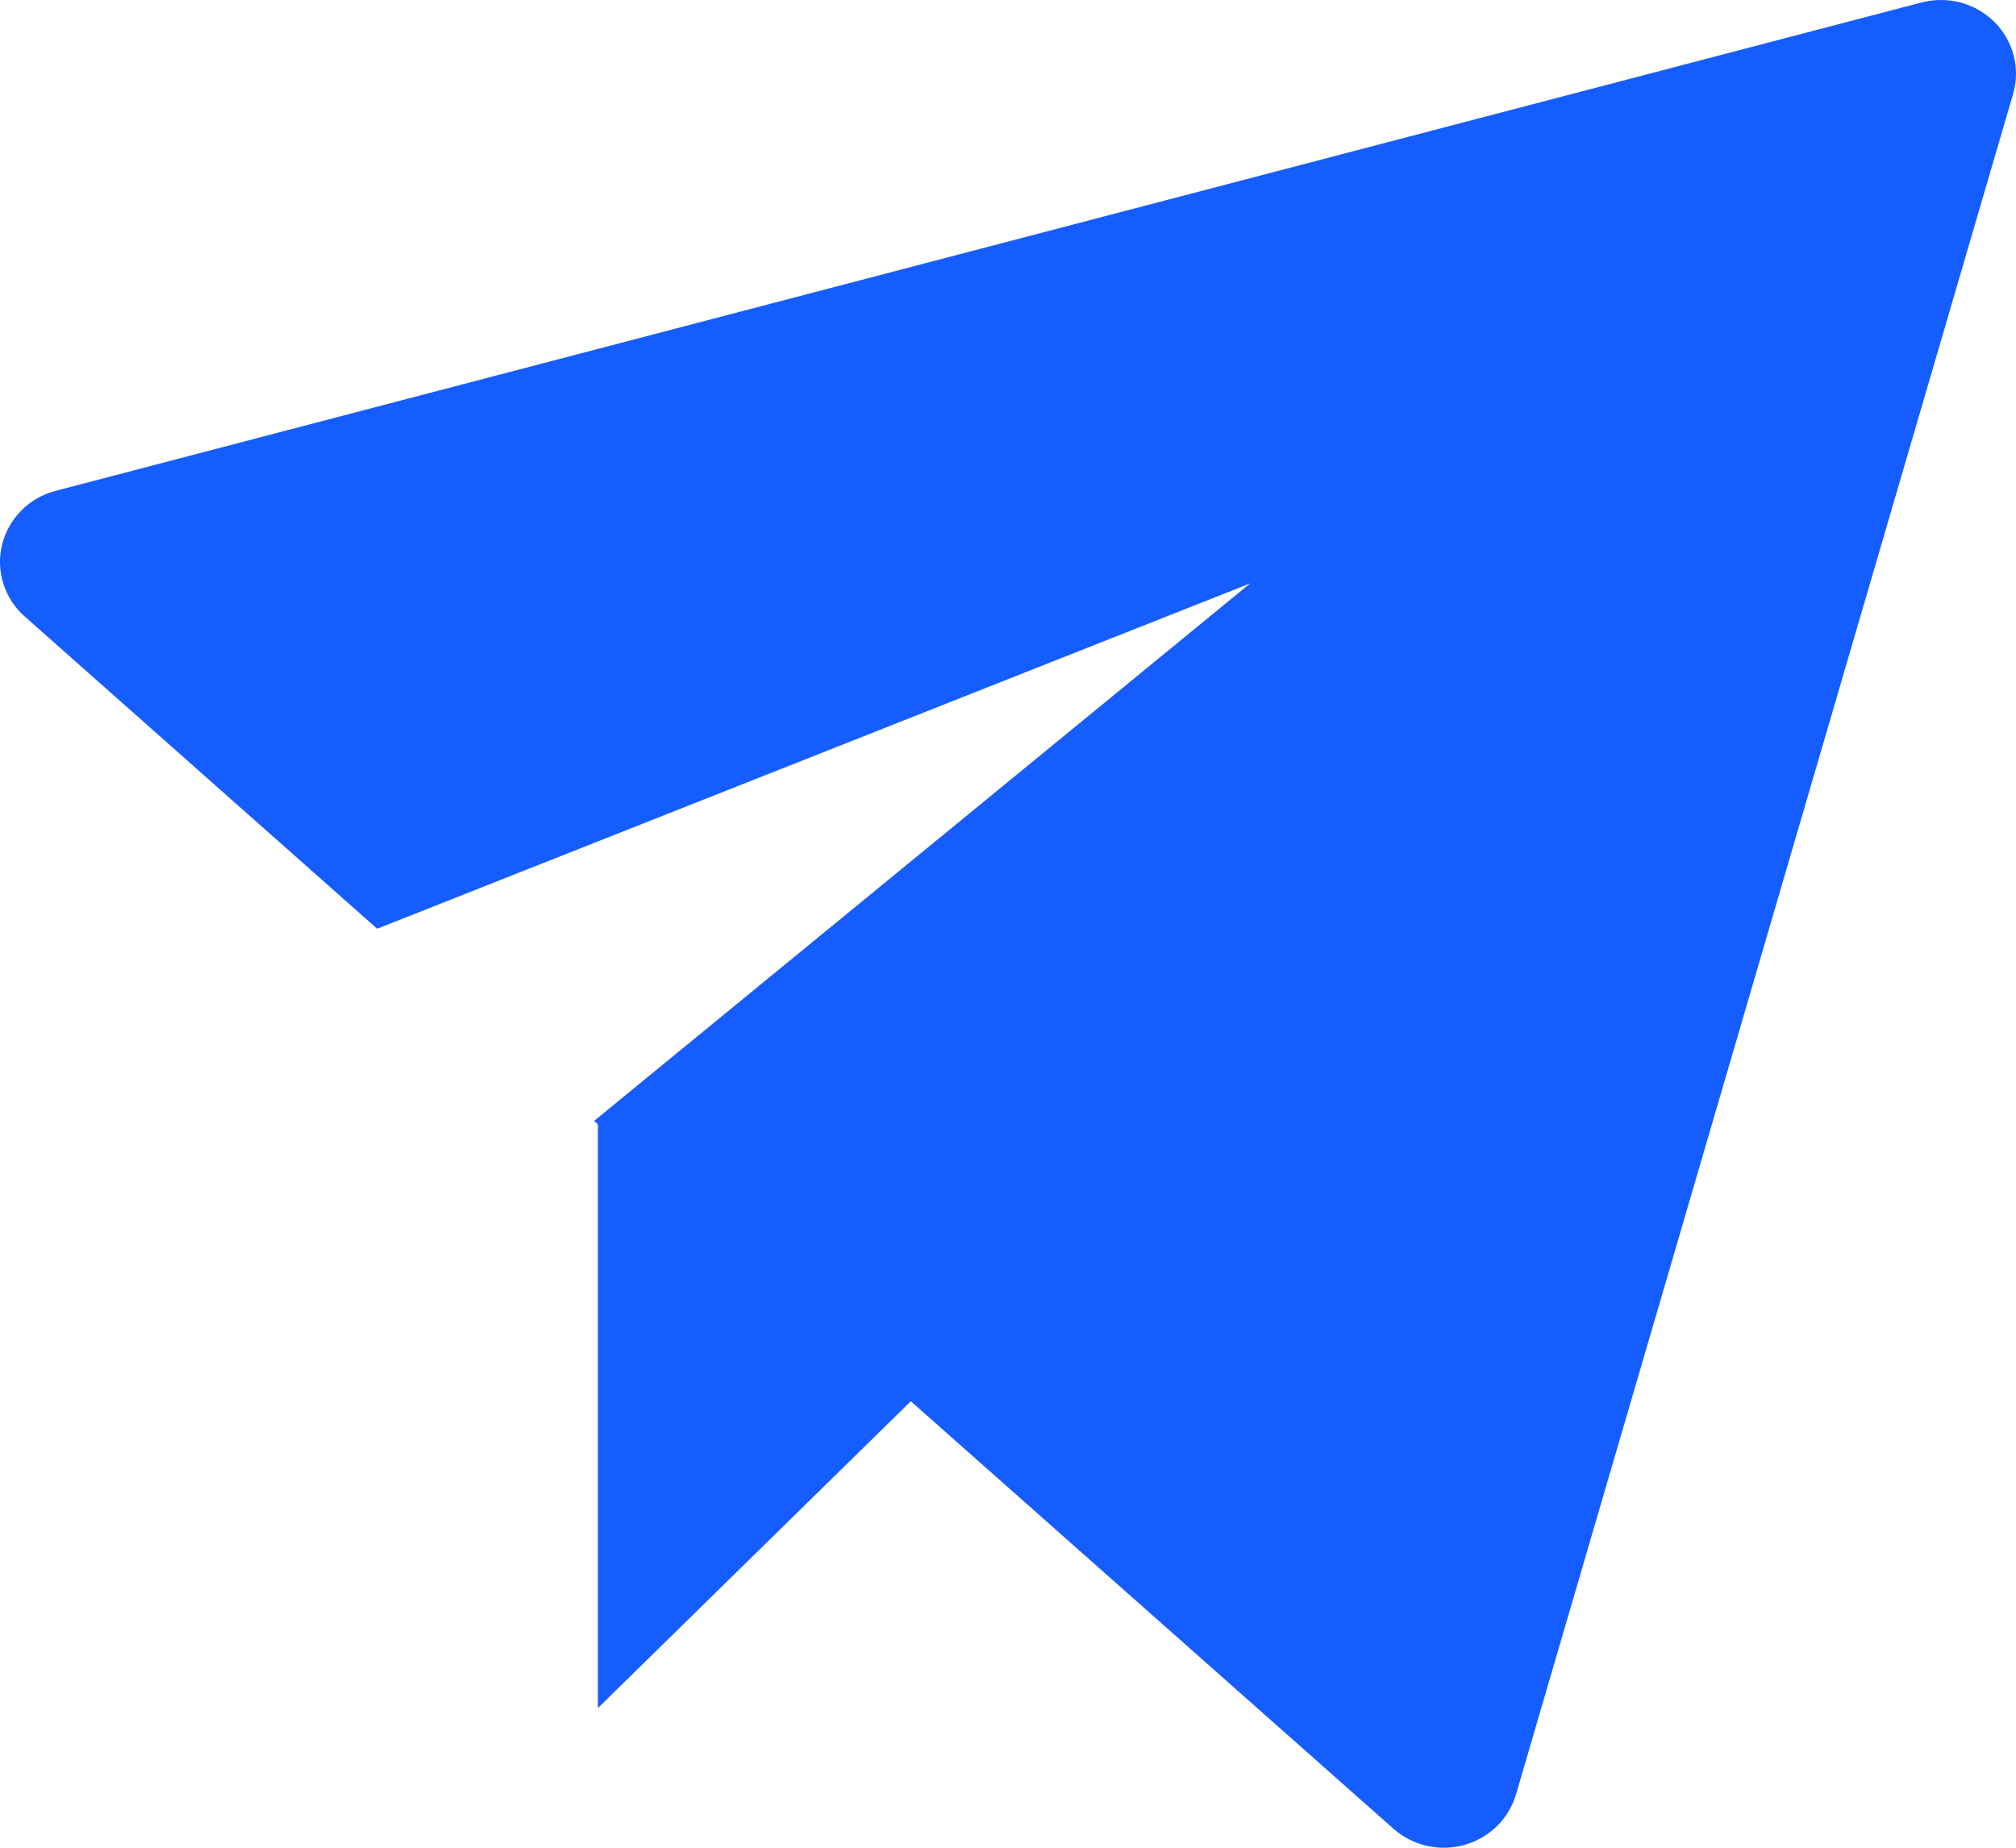 <svg width="24" height="22" viewBox="0 0 24 22" fill="none" xmlns="http://www.w3.org/2000/svg">
<path d="M7.118 13.386L7.073 13.346L14.883 6.946L4.49 11.058L0.295 7.341C0.175 7.236 0.087 7.1 0.04 6.95C-0.008 6.799 -0.013 6.638 0.025 6.485C0.063 6.332 0.142 6.191 0.254 6.078C0.366 5.965 0.508 5.884 0.663 5.844L22.877 0.029C23.03 -0.01 23.19 -0.01 23.343 0.031C23.495 0.072 23.633 0.152 23.744 0.262C23.854 0.373 23.933 0.51 23.972 0.66C24.011 0.81 24.009 0.968 23.966 1.117L18.048 21.364C18.006 21.507 17.928 21.638 17.821 21.743C17.713 21.848 17.581 21.925 17.435 21.966C17.289 22.007 17.134 22.011 16.986 21.977C16.839 21.944 16.702 21.873 16.589 21.774L10.843 16.684L7.118 20.337V13.386Z" fill="#165DFF"/>
</svg>
